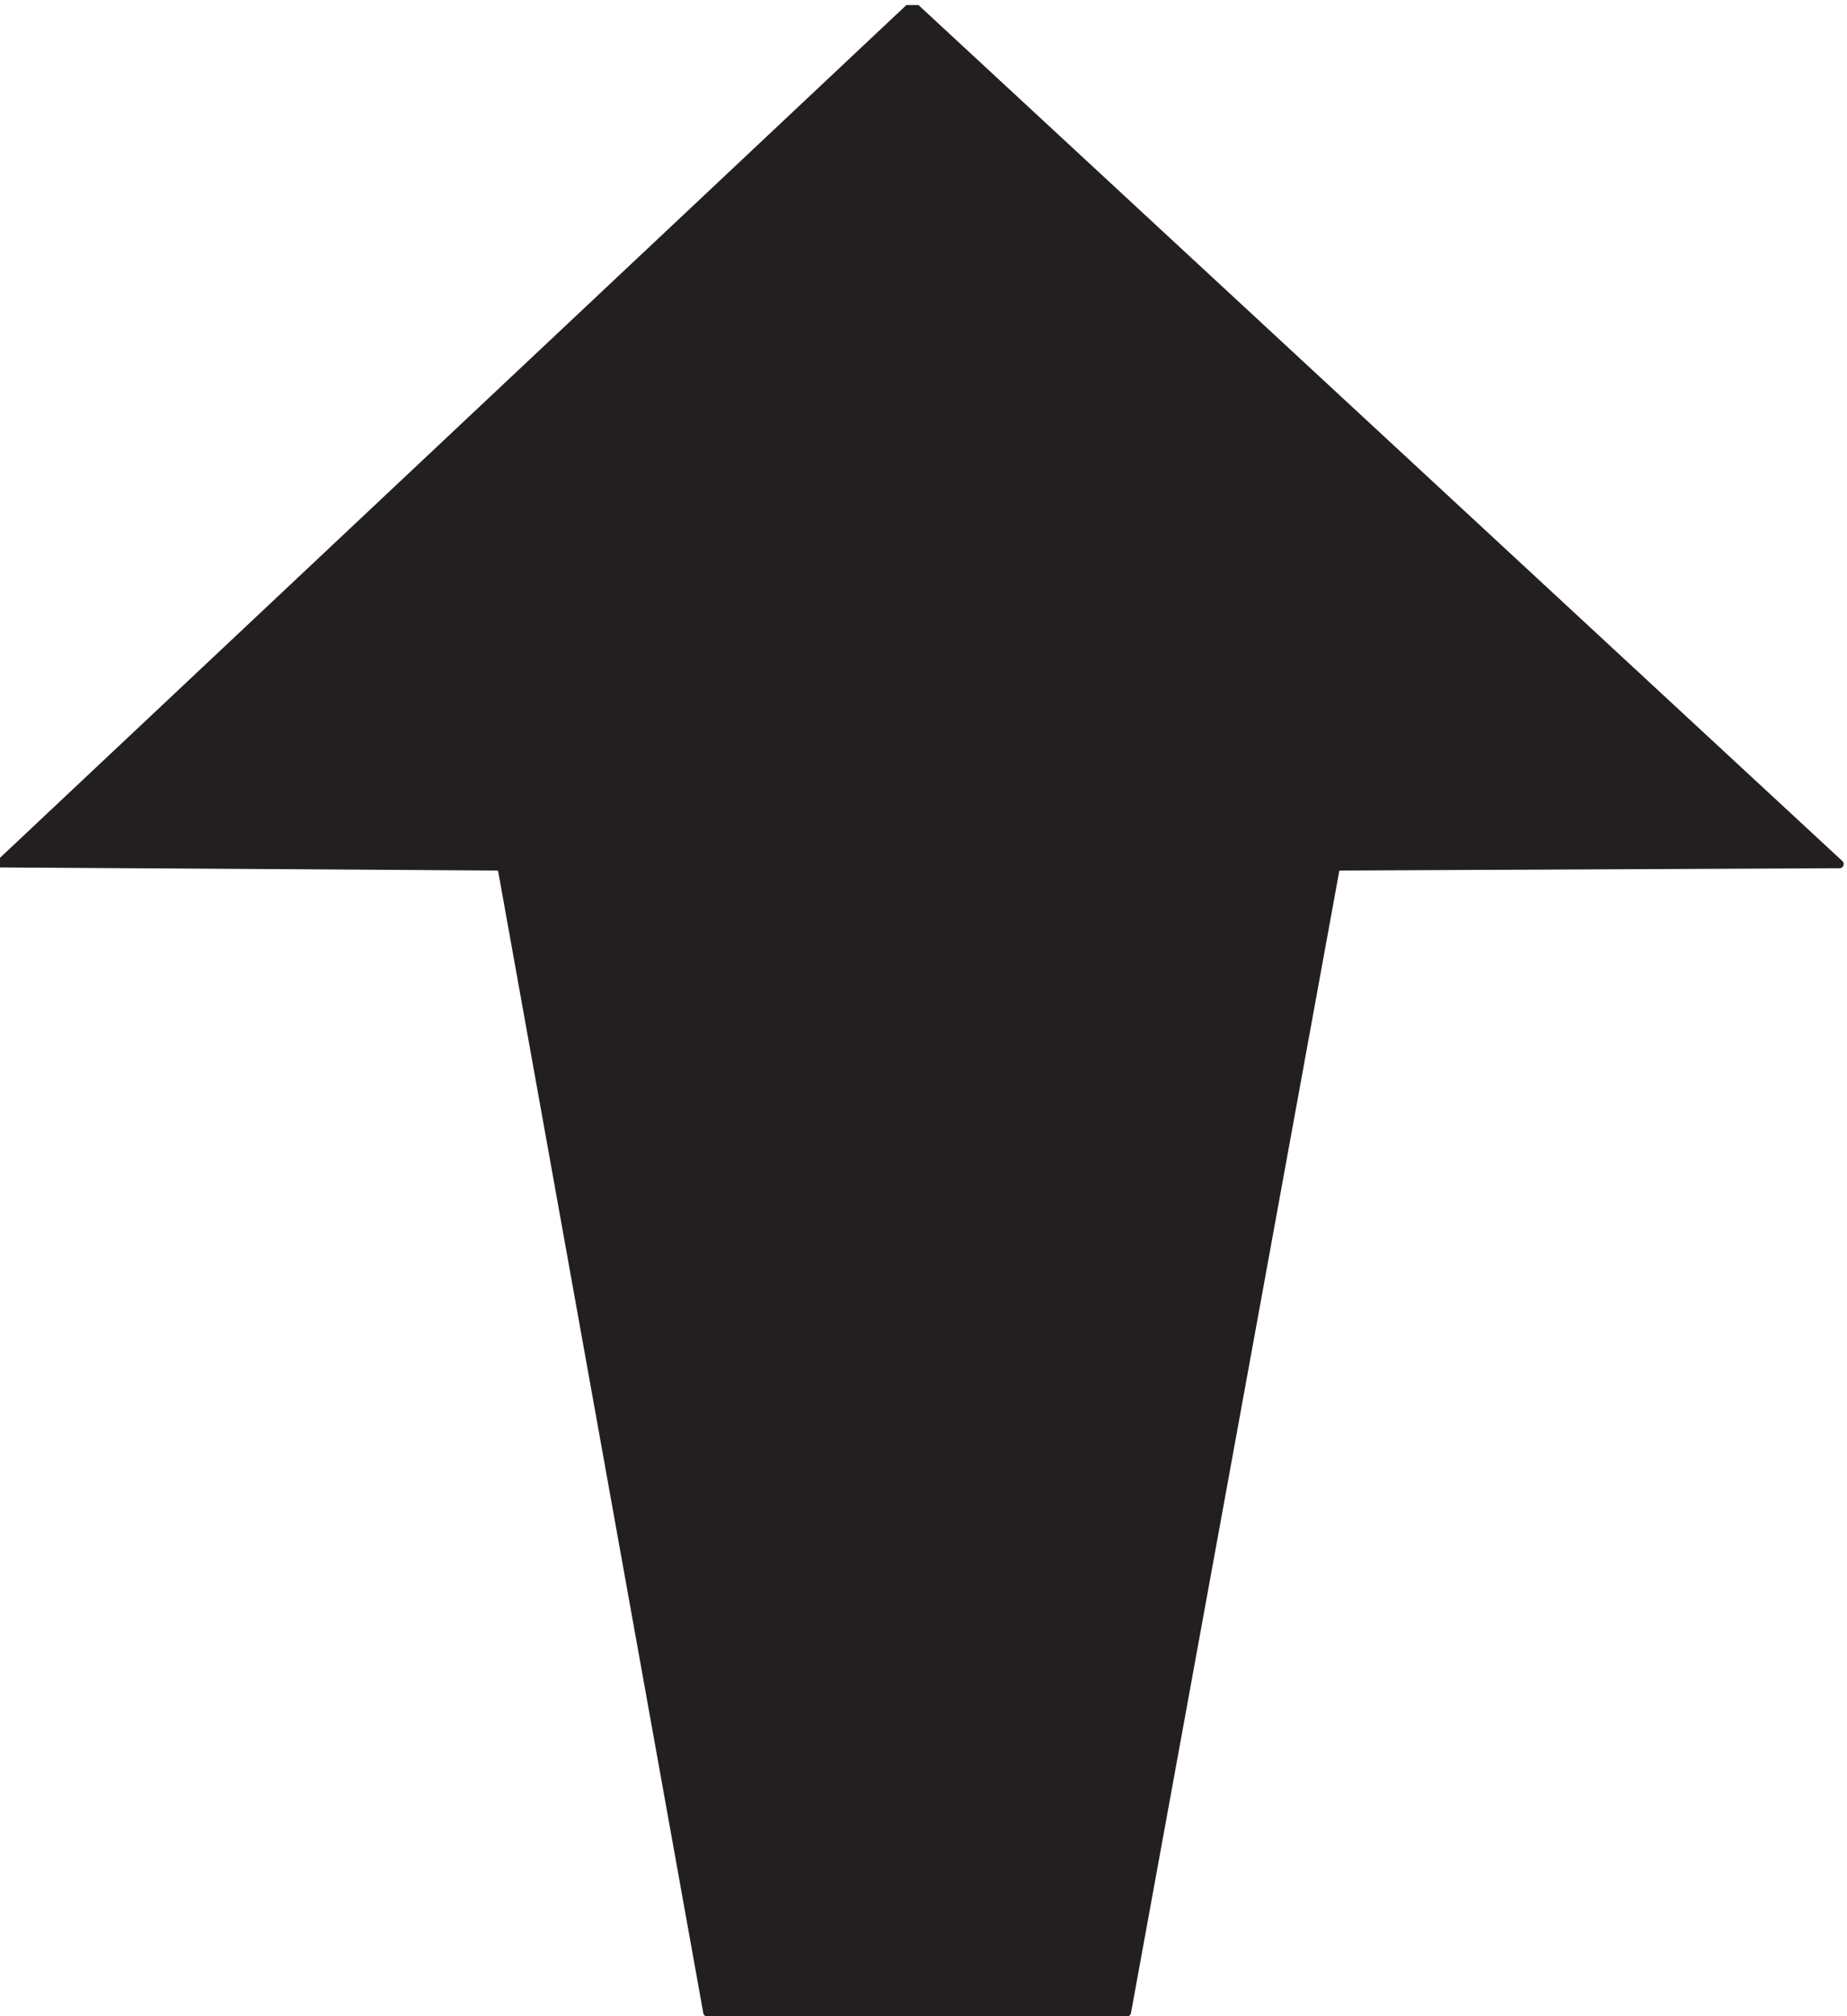 <svg xmlns="http://www.w3.org/2000/svg" xml:space="preserve" width="687.454" height="750.267"><defs><clipPath id="a" clipPathUnits="userSpaceOnUse"><path d="M11 0v5627h5160V0Z"/></clipPath></defs><g clip-path="url(#a)" transform="matrix(.133 0 0 -.133 -1.467 750.267)"><path d="m3749.6 3217.04 1409.48 6.6L2564.41 5627 11.52 3225.84l1402.88-8.8L1990.51 11.09H3164.7l584.9 3205.95" style="fill:#231f20;fill-opacity:1;fill-rule:evenodd;stroke:none"/><path d="m3749.6 3217.04 1409.48 6.6L2564.41 5627 11.52 3225.84l1402.88-8.8L1990.51 11.09H3164.7Z" style="fill:none;stroke:#231f20;stroke-width:23.04;stroke-linecap:butt;stroke-linejoin:round;stroke-miterlimit:10;stroke-dasharray:none;stroke-opacity:1"/></g></svg>
